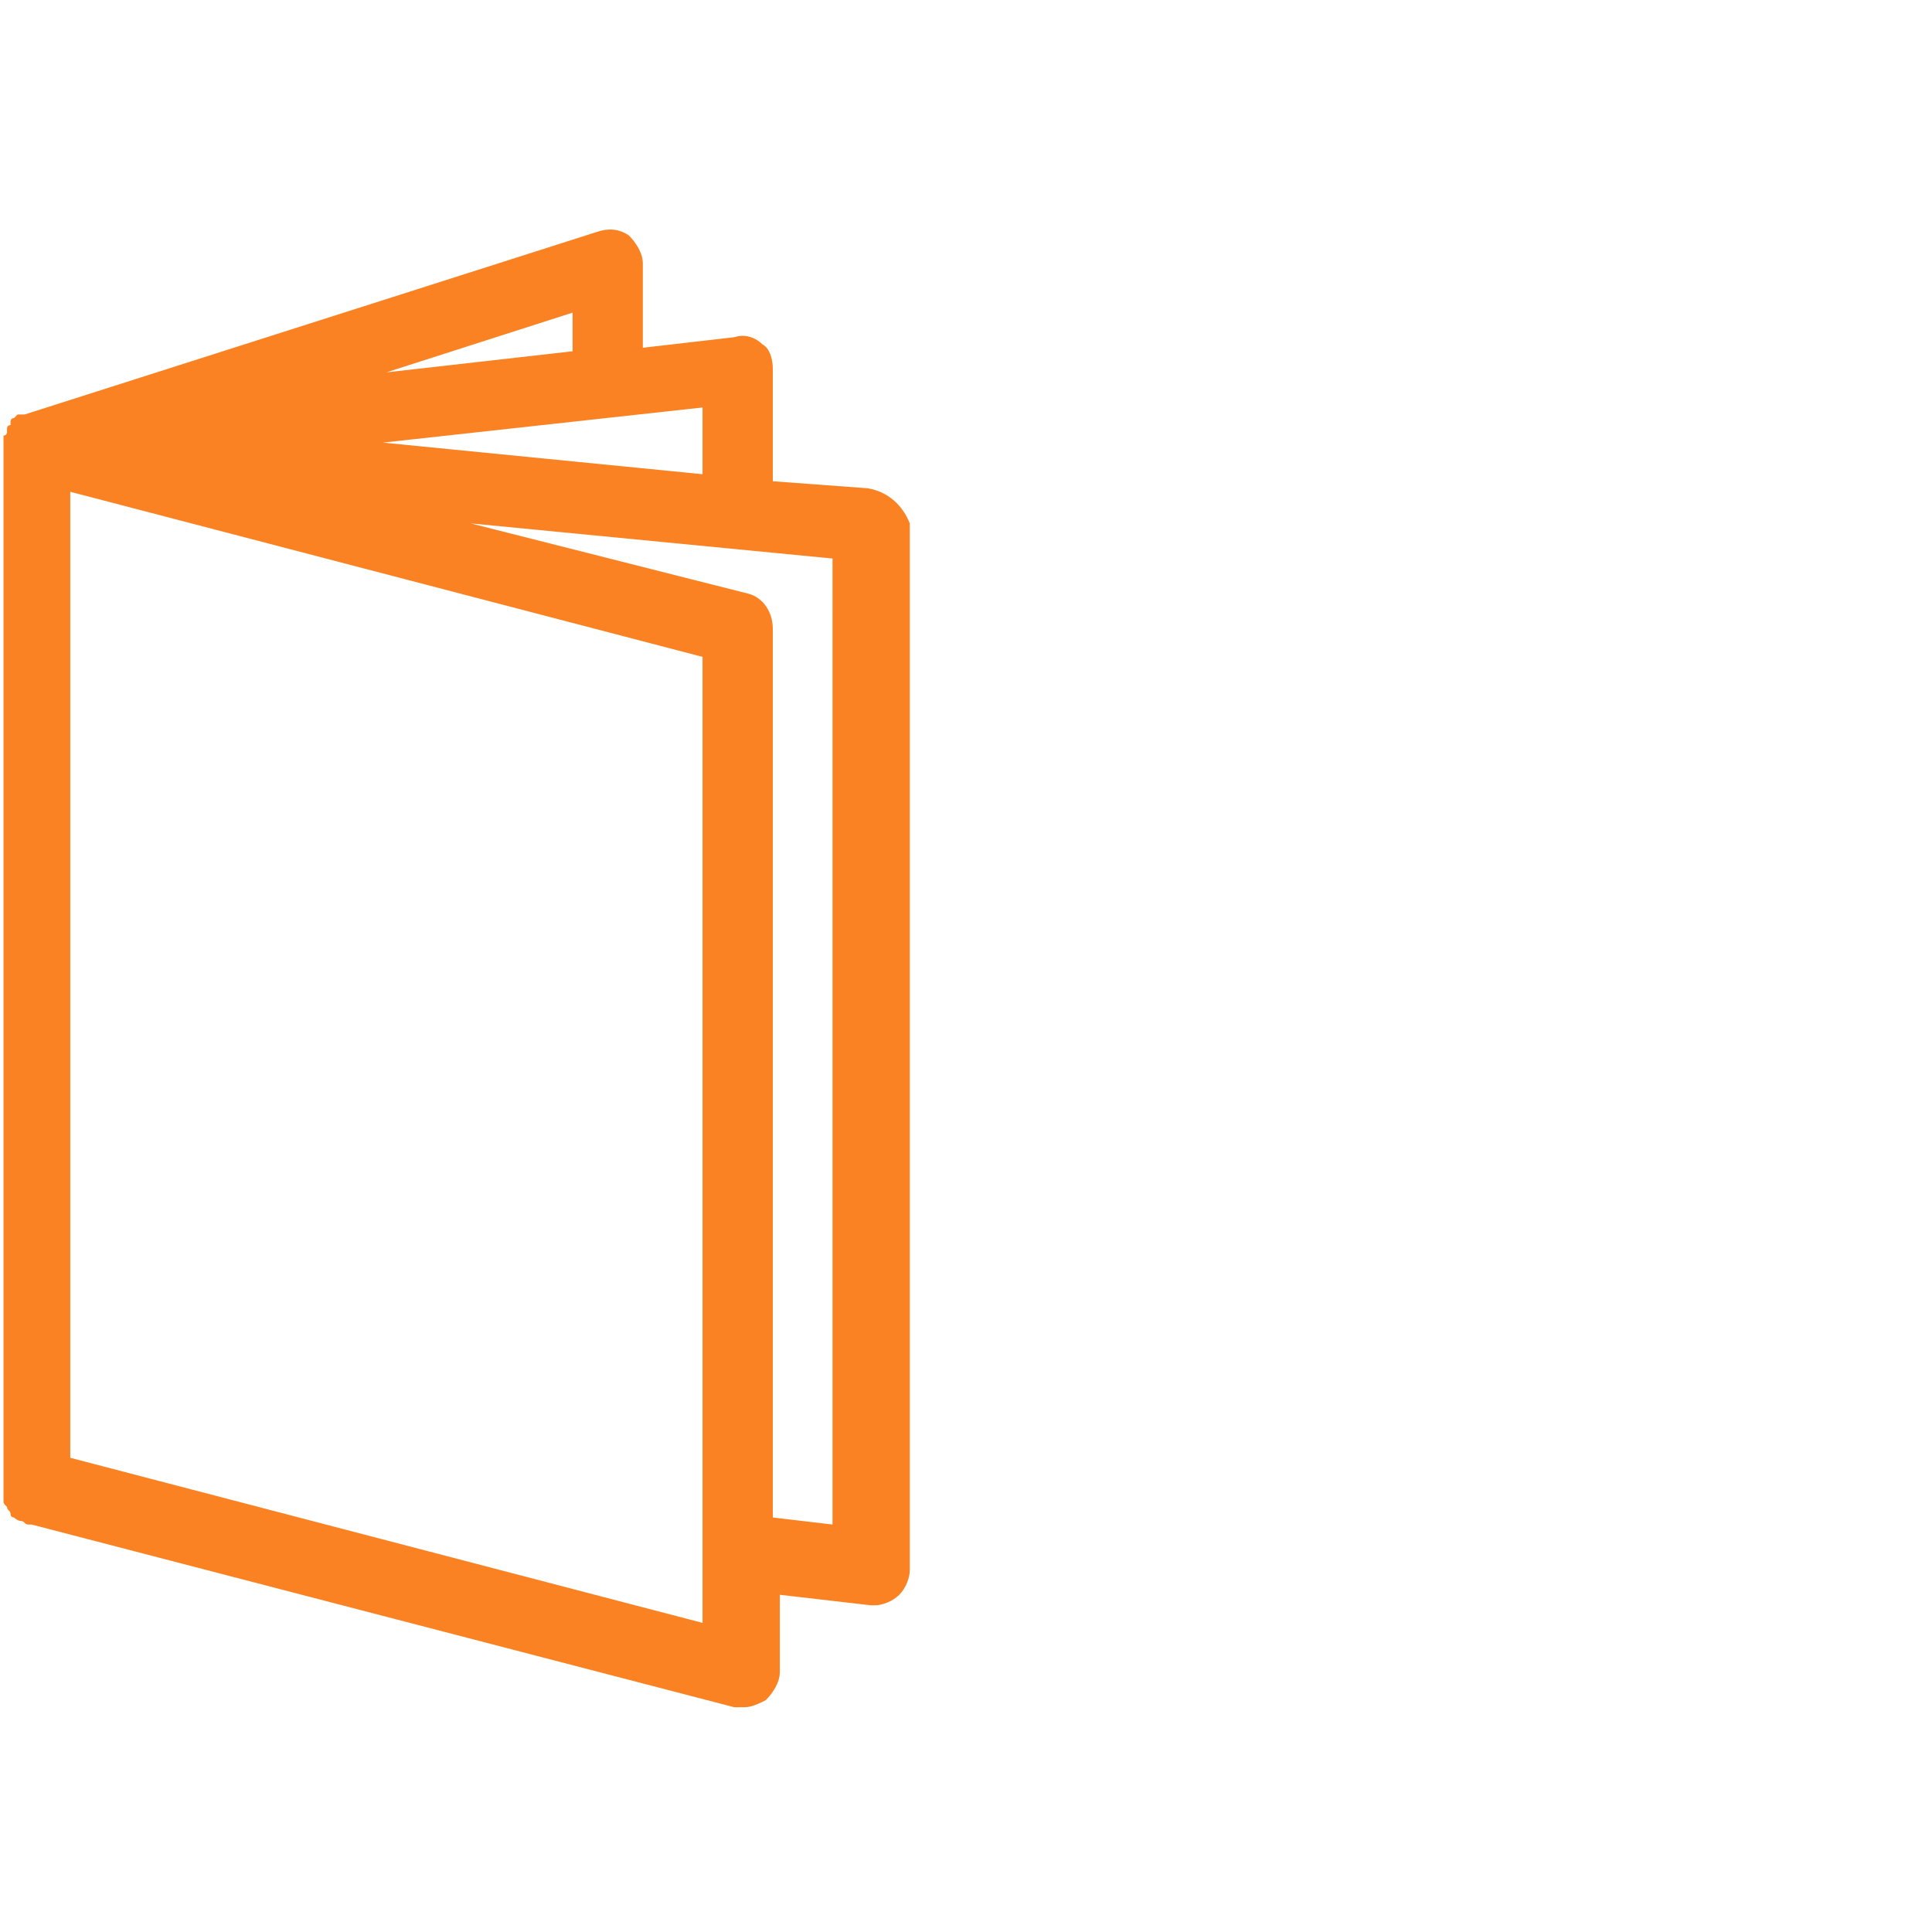 <?xml version="1.0" encoding="utf-8"?>
<!-- Generator: Adobe Illustrator 24.1.0, SVG Export Plug-In . SVG Version: 6.00 Build 0)  -->
<svg version="1.1" xmlns="http://www.w3.org/2000/svg" xmlns:xlink="http://www.w3.org/1999/xlink" x="0px" y="0px"
	 viewBox="0 0 55 55" style="enable-background:new 0 0 55 55;" xml:space="preserve">
<style type="text/css">
	.st0{fill:#FA8222;}
</style>
<path class="st0" d="M24.7,13.9L22,13.7v-3.2c0-0.3-0.1-0.6-0.3-0.7c-0.2-0.2-0.5-0.3-0.8-0.2l-2.6,0.3V7.5c0-0.3-0.2-0.6-0.4-0.8
	c-0.3-0.2-0.6-0.2-0.9-0.1L0.7,11.8c0,0,0,0,0,0c0,0-0.1,0-0.1,0c0,0-0.1,0-0.1,0c0,0,0,0-0.1,0.1c0,0-0.1,0-0.1,0.1c0,0,0,0,0,0
	c0,0,0,0,0,0.1c0,0-0.1,0-0.1,0.1c0,0,0,0.1,0,0.1c0,0,0,0.1-0.1,0.1c0,0,0,0.1,0,0.1c0,0,0,0.1,0,0.1c0,0,0,0,0,0c0,0,0,0.1,0,0.1
	c0,0,0,0.1,0,0.1c0,0,0,0,0,0v29.6c0,0,0,0,0,0.1c0,0.1,0,0.1,0,0.2c0,0.1,0,0.1,0.1,0.2c0,0.1,0.1,0.1,0.1,0.2
	c0,0.1,0.1,0.1,0.1,0.1c0,0,0.1,0.1,0.2,0.1c0.1,0,0.1,0.1,0.2,0.1c0,0,0,0,0.1,0l20,5.2c0.1,0,0.2,0,0.3,0c0.2,0,0.4-0.1,0.6-0.2
	c0.2-0.2,0.4-0.5,0.4-0.8v-2.2l2.6,0.3c0,0,0.1,0,0.1,0c0.2,0,0.5-0.1,0.7-0.3c0.2-0.2,0.3-0.5,0.3-0.7V14.9
	C25.7,14.4,25.3,14,24.7,13.9z M20,13.5l-9.1-0.9l9.1-1V13.5z M16.3,10l-5.3,0.6l5.3-1.7V10z M20,46.2L2,41.5V14l18,4.7V46.2z
	 M23.7,43.4L22,43.2V17.9c0-0.5-0.3-0.9-0.7-1l-7.9-2l10.3,1V43.4z"/>
</svg>
